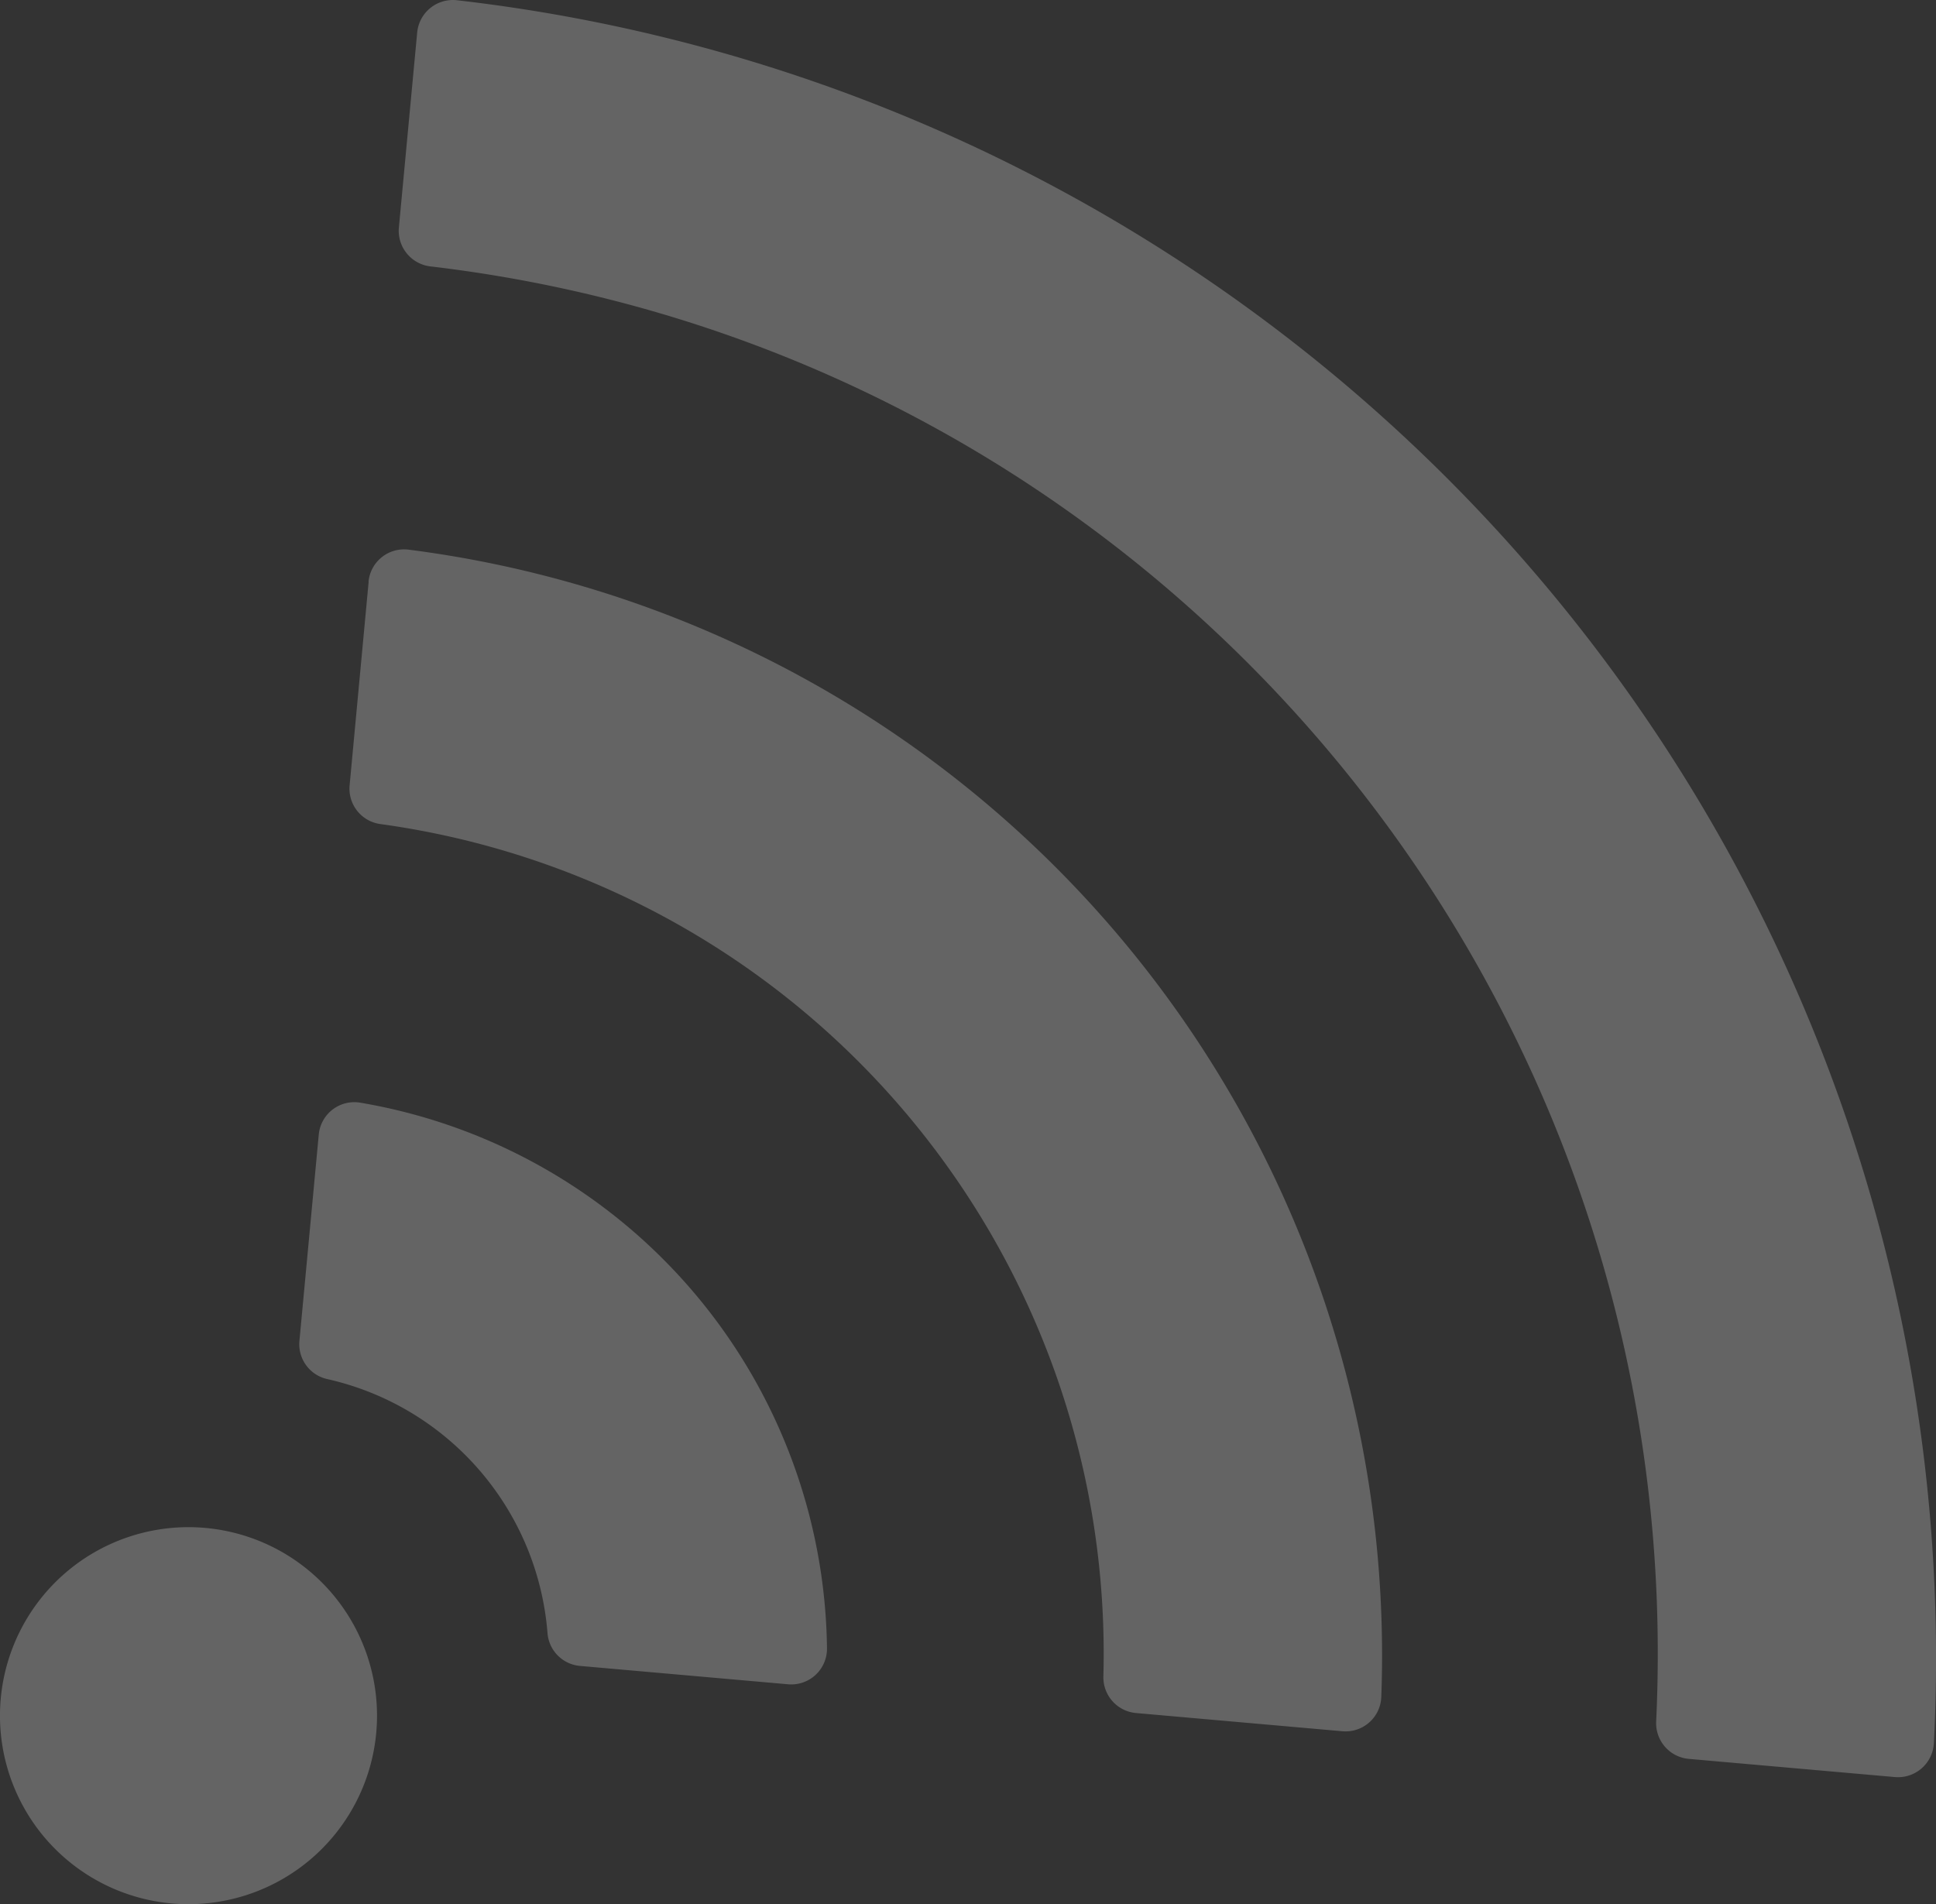 <svg xmlns="http://www.w3.org/2000/svg" xmlns:xlink="http://www.w3.org/1999/xlink" width="140.894" height="138.596" viewBox="0 0 140.894 138.596"><rect x="0" y="0" width="140.894" height="138.596" fill="#333333" stroke="none"/><defs><clipPath id="a"><rect width="140.894" height="138.596" fill="none"/></clipPath></defs><g opacity="0.239"><g clip-path="url(#a)"><path d="M139.029,126.876A121.482,121.482,0,0,0,31.542.017a2.611,2.611,0,0,0-2.893,2.351L27.317,16.557a2.611,2.611,0,0,0,2.3,2.834c52.72,6.212,91.739,52.419,89.2,105.9a2.61,2.61,0,0,0,2.373,2.73l15,1.323a2.611,2.611,0,0,0,2.837-2.468" transform="translate(1.712 0)" fill="#fff" fill-rule="evenodd"/><path d="M25.327,39.994l-1.383,14.8a2.6,2.6,0,0,0,2.22,2.824A60.941,60.941,0,0,1,78.8,119.642a2.608,2.608,0,0,0,2.369,2.682l15.02,1.326a2.6,2.6,0,0,0,2.835-2.481,81.122,81.122,0,0,0-70.8-83.523,2.6,2.6,0,0,0-2.905,2.347" transform="translate(1.5 2.359)" fill="#fff" fill-rule="evenodd"/><path d="M58.9,115.245a40.785,40.785,0,0,0-33.973-39.72,2.6,2.6,0,0,0-3.015,2.334l-1.406,15a2.6,2.6,0,0,0,2.023,2.785,20.617,20.617,0,0,1,16.032,18.5,2.6,2.6,0,0,0,2.368,2.379l15.132,1.336a2.6,2.6,0,0,0,2.839-2.611" transform="translate(1.285 4.732)" fill="#fff" fill-rule="evenodd"/><path d="M4.907,107.8A13.721,13.721,0,1,1,3.2,127.132,13.727,13.727,0,0,1,4.907,107.8" transform="translate(0 6.557)" fill="#fff" fill-rule="evenodd"/></g></g></svg>